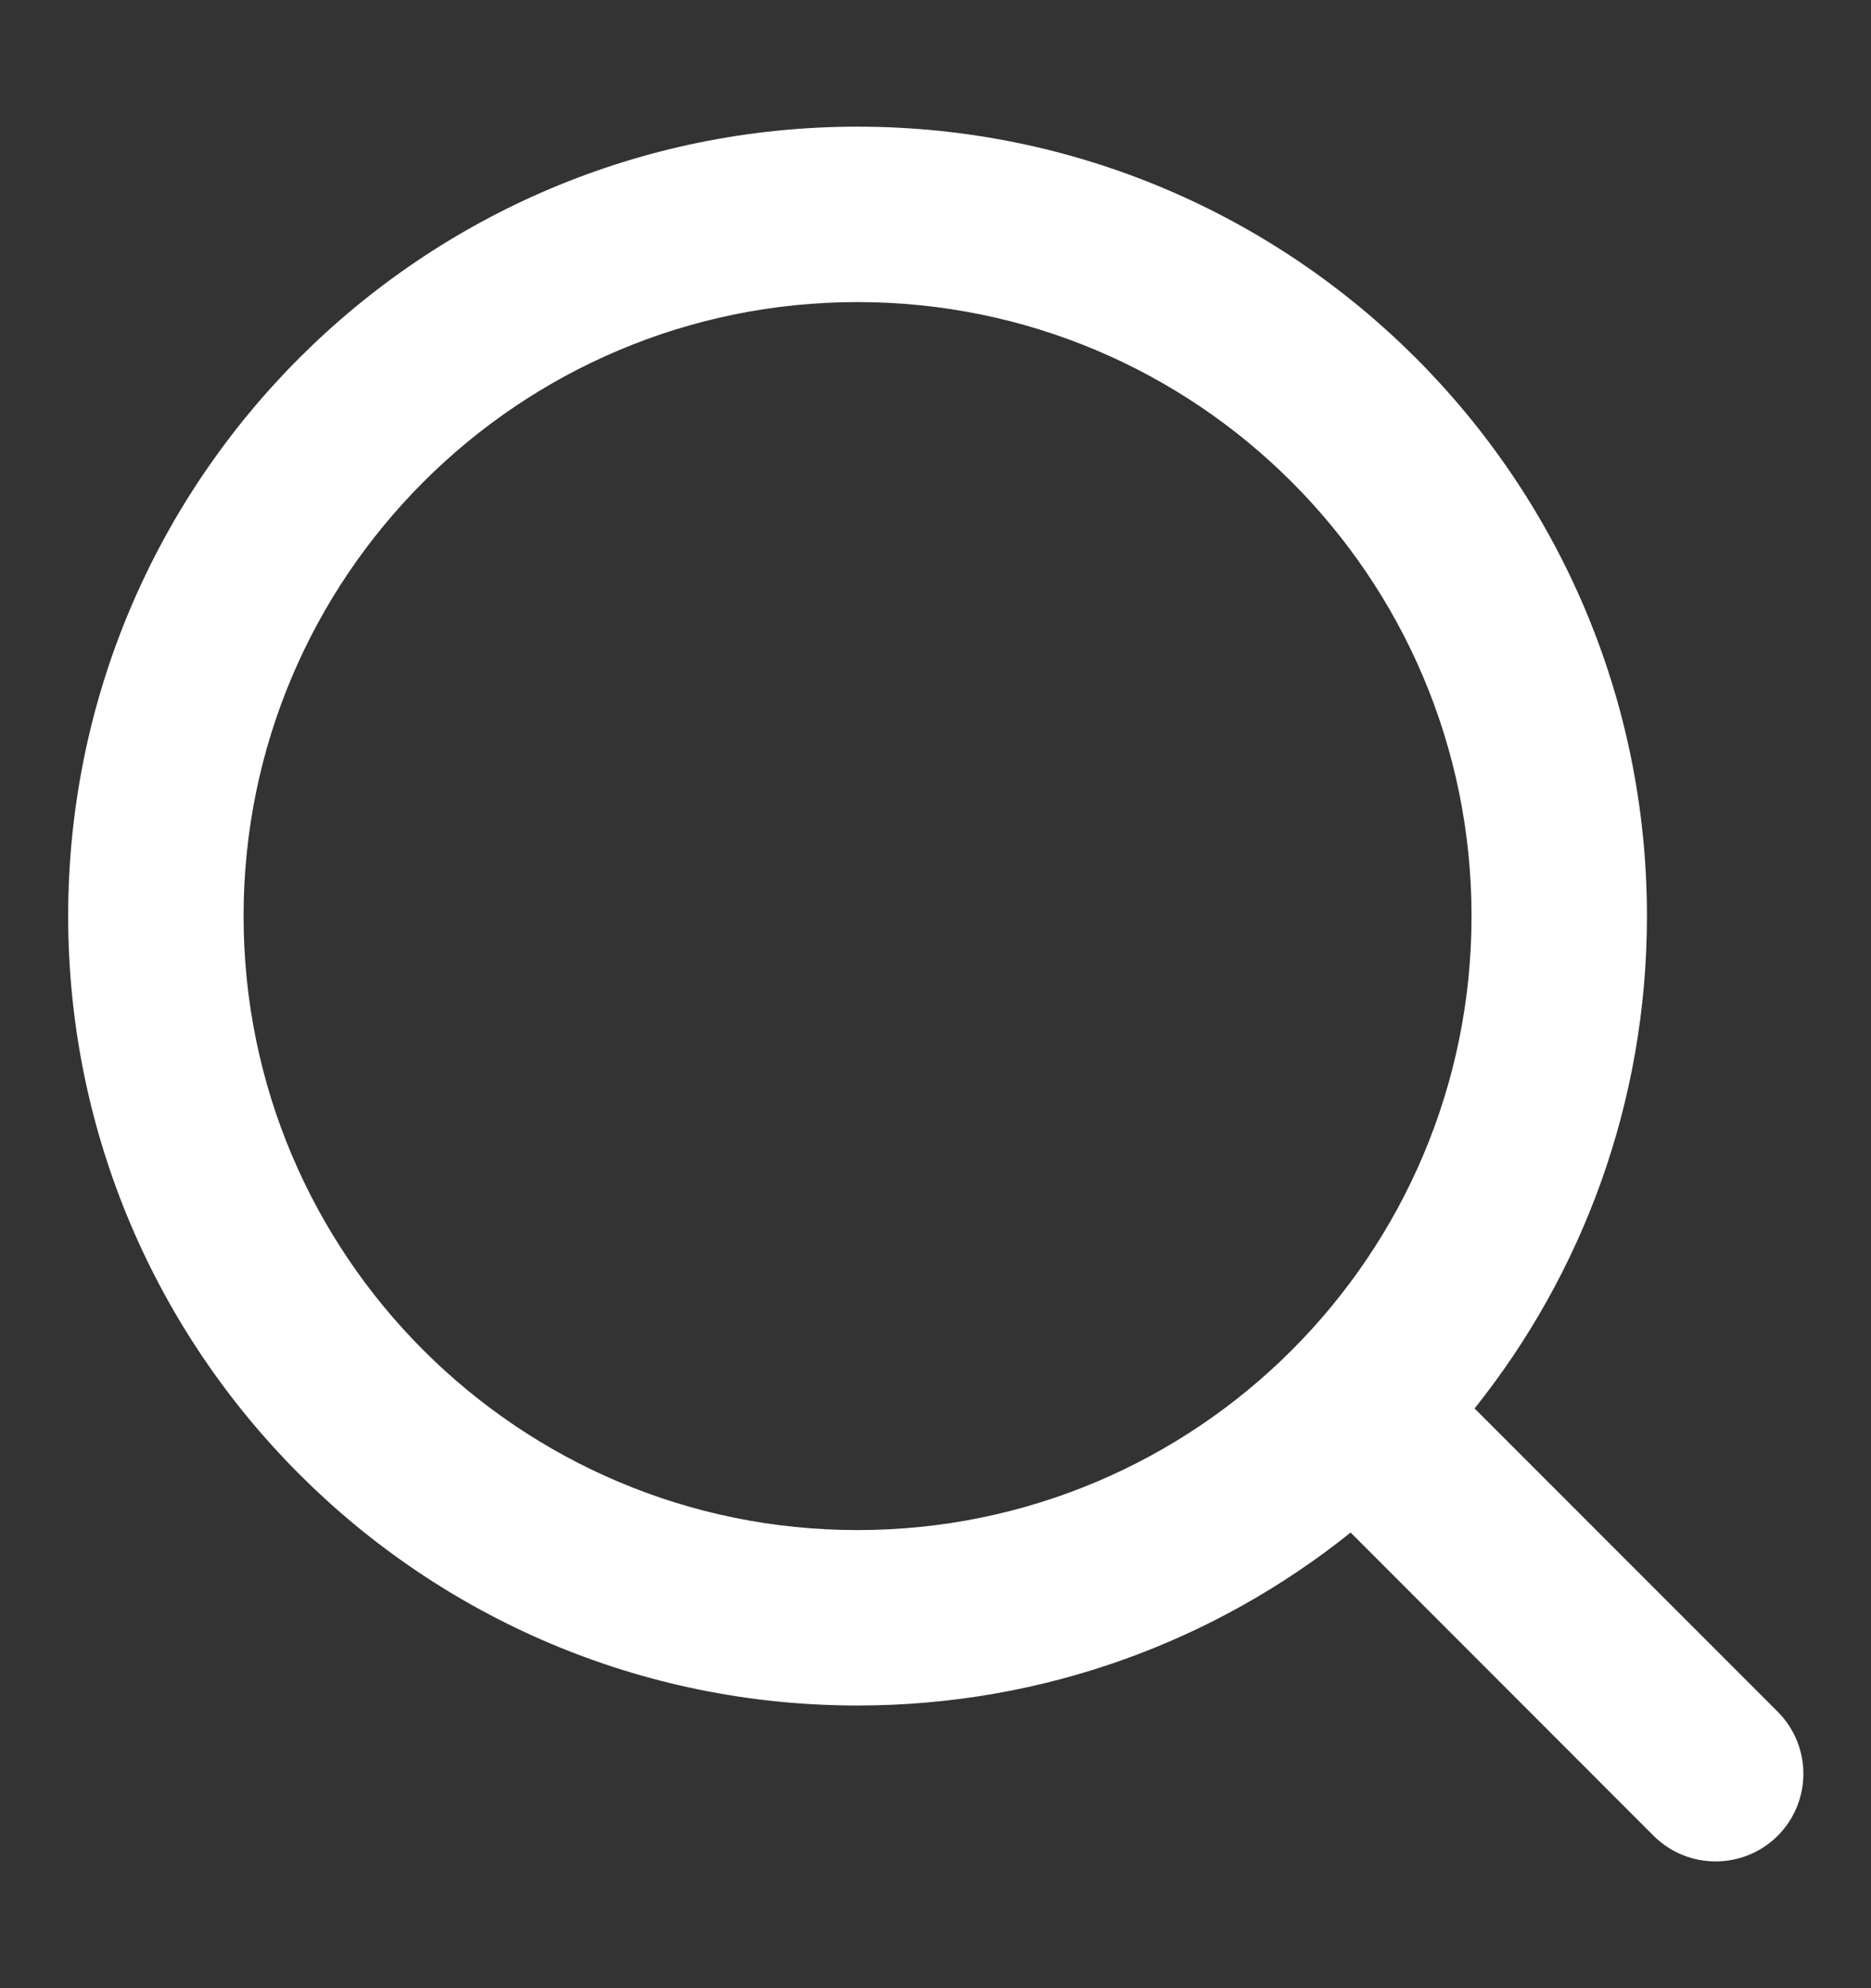 <?xml version="1.0" encoding="UTF-8"?>
<svg xmlns="http://www.w3.org/2000/svg" width="16" height="17" viewBox="0 0 16 17" fill="none">
  <rect x="0" y="0" width="16" height="17" fill="#333333" stroke="none"/>
  <path fill-rule="evenodd" clip-rule="evenodd" d="M2.083 7.833C2.083 4.934 4.434 2.583 7.333 2.583C10.233 2.583 12.584 4.934 12.584 7.833C12.584 10.732 10.233 13.083 7.333 13.083C4.434 13.083 2.083 10.732 2.083 7.833ZM7.333 1.083C3.606 1.083 0.583 4.105 0.583 7.833C0.583 11.561 3.606 14.583 7.333 14.583C8.929 14.583 10.395 14.03 11.55 13.104L14.141 15.697C14.434 15.989 14.909 15.989 15.202 15.697C15.495 15.404 15.495 14.929 15.202 14.636L12.61 12.043C13.532 10.889 14.084 9.425 14.084 7.833C14.084 4.105 11.061 1.083 7.333 1.083Z" fill="white"></path>
</svg>
